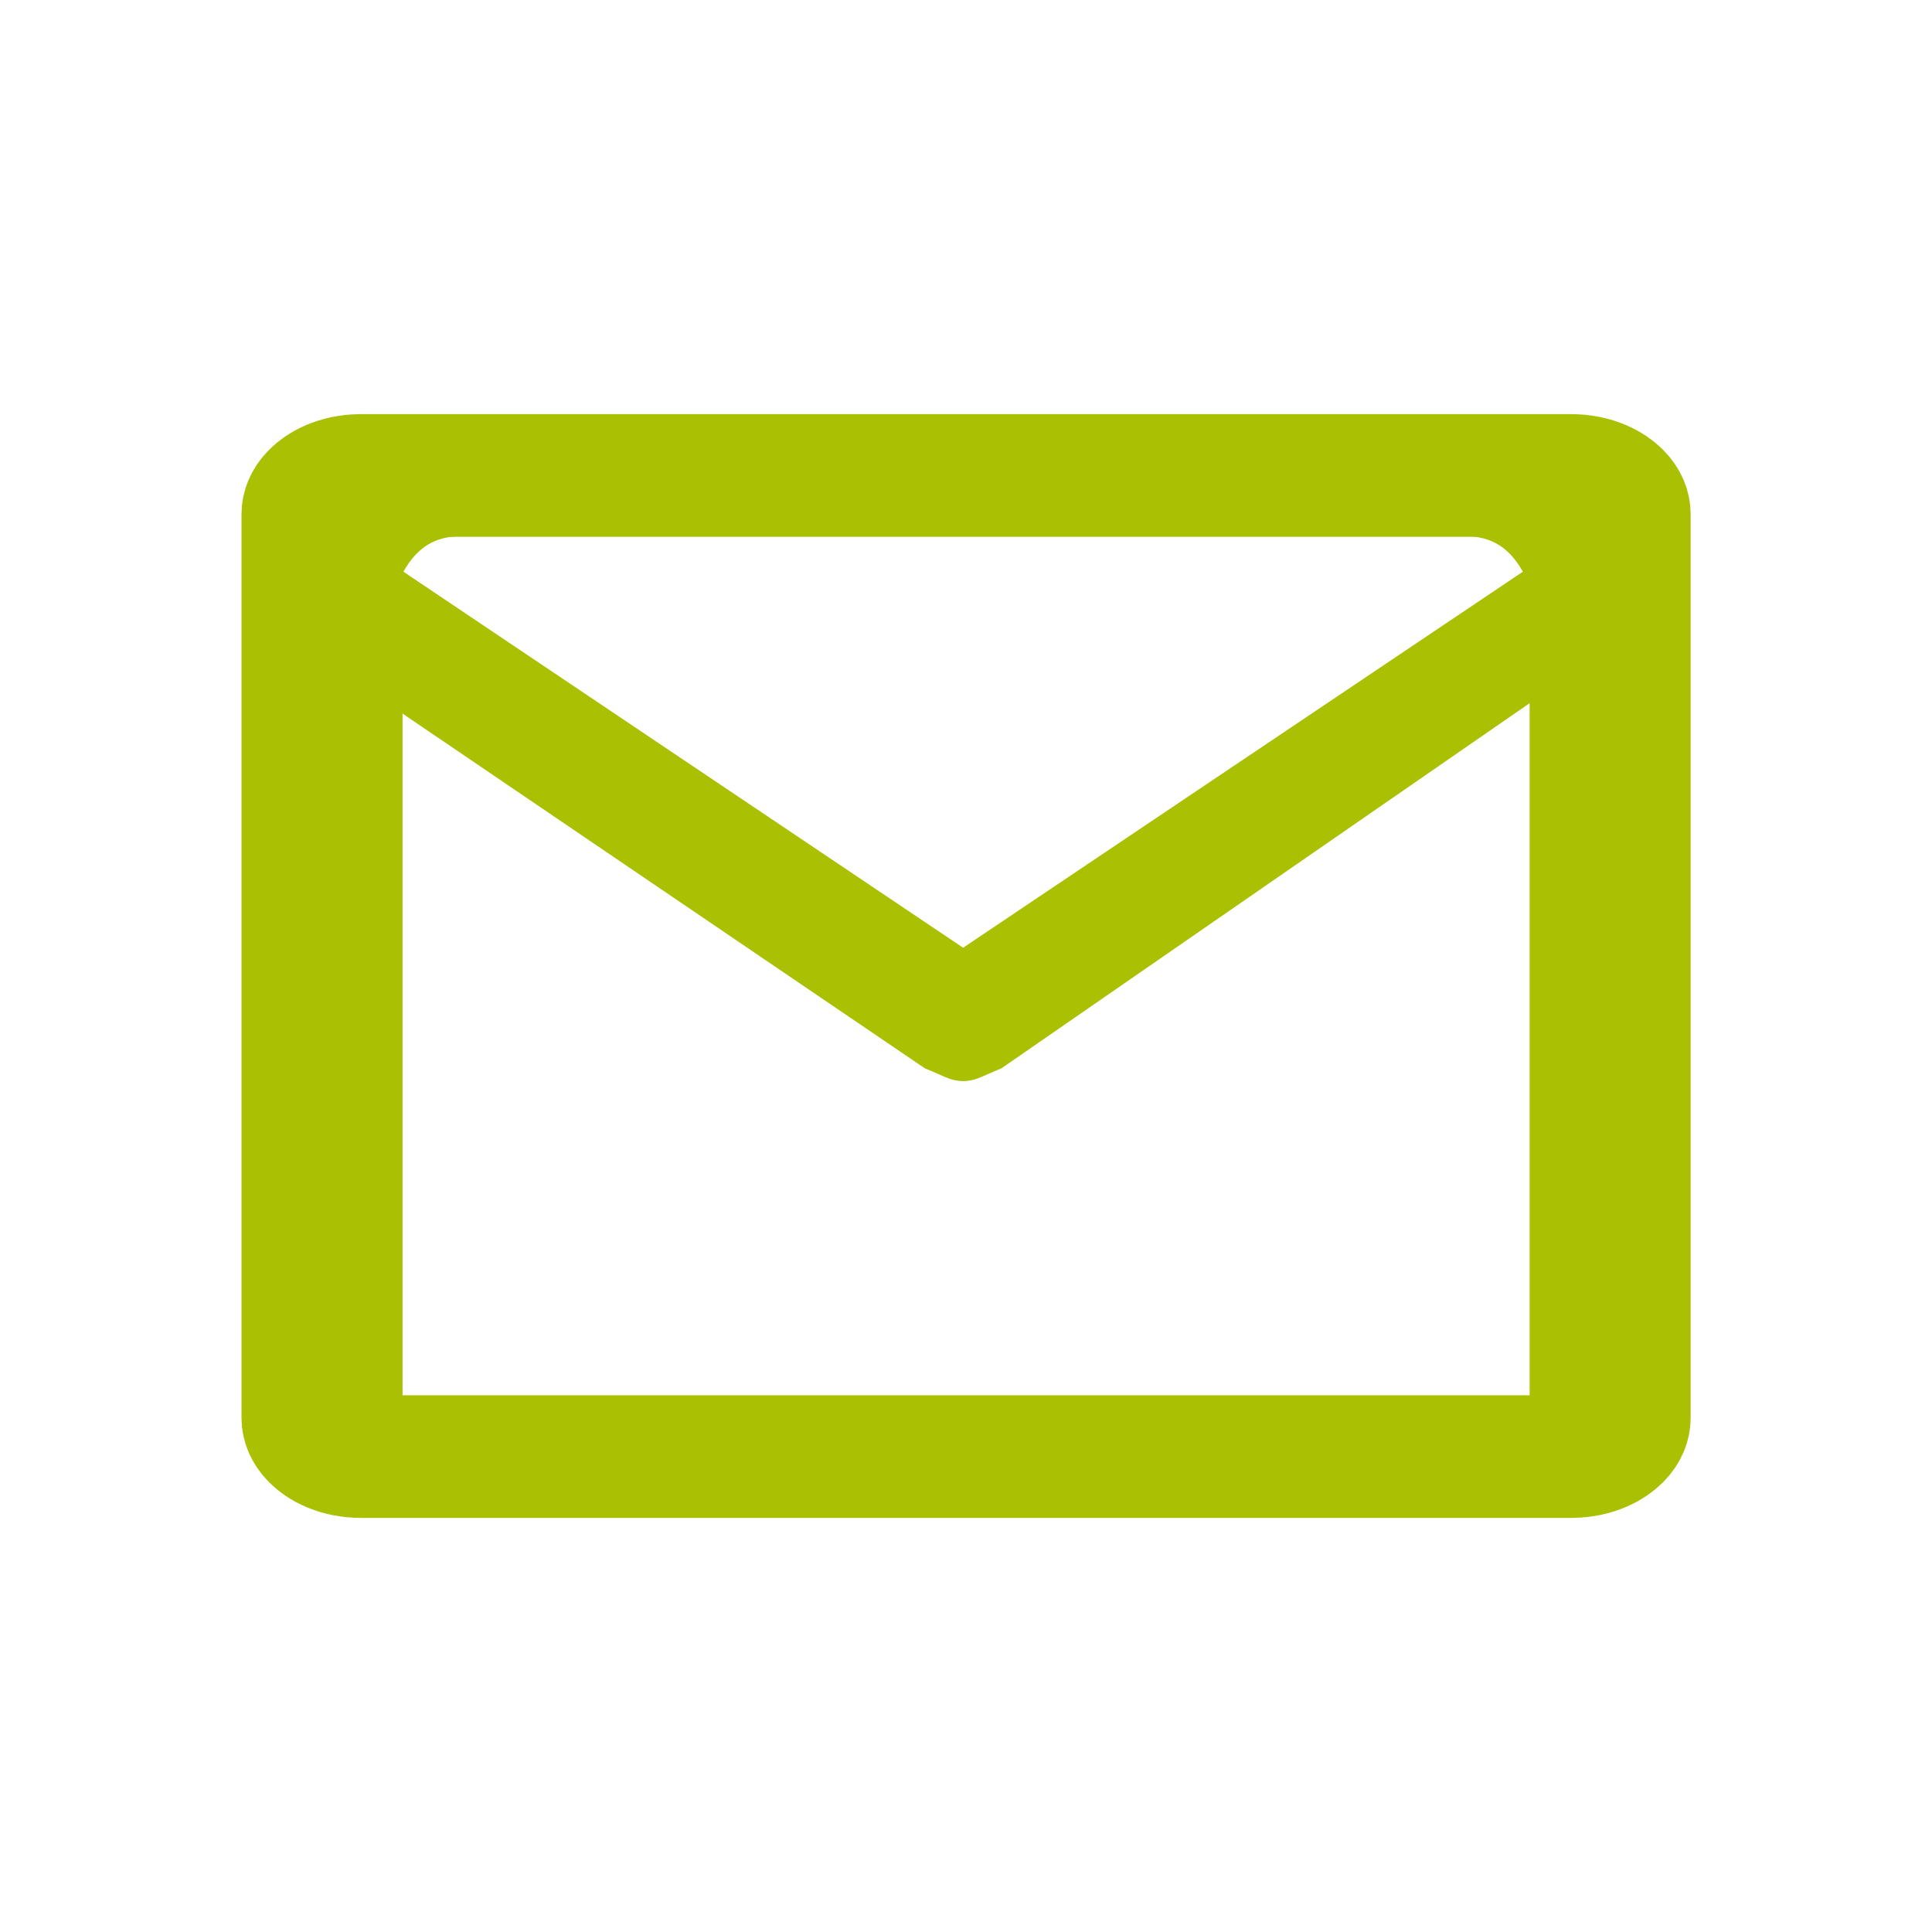 <?xml version="1.0" encoding="UTF-8" standalone="no"?>
<!DOCTYPE svg PUBLIC "-//W3C//DTD SVG 1.1//EN" "http://www.w3.org/Graphics/SVG/1.1/DTD/svg11.dtd">
<svg width="100%" height="100%" viewBox="0 0 100 100" version="1.1" xmlns="http://www.w3.org/2000/svg" xmlns:xlink="http://www.w3.org/1999/xlink" xml:space="preserve" xmlns:serif="http://www.serif.com/" style="fill-rule:evenodd;clip-rule:evenodd;">
    <g transform="matrix(4.167,0,0,3.174,0,11.913)">
        <path d="M20,4.63L20,19.37C20,19.718 19.785,20 19.52,20L4.48,20C4.215,20 4,19.718 4,19.37L4,4.63C4,4.282 4.215,4 4.48,4L19.52,4C19.785,4 20,4.282 20,4.63Z" style="fill:none;stroke:rgb(170,192,3);stroke-width:2px;"/>
    </g>
    <g transform="matrix(1.473,0,0,1.419,14.096,21.439)">
        <path d="M41.924,0L6.625,0C4.727,0 3.149,0.638 1.889,1.915C0.63,3.192 0,4.762 0,6.625L0,33.125C0,35.023 0.63,36.601 1.889,37.861C3.149,39.12 4.727,39.75 6.625,39.75L41.924,39.75C43.822,39.75 45.4,39.12 46.66,37.861C47.919,36.601 48.549,35.023 48.549,33.125L48.549,6.625C48.549,4.762 47.919,3.192 46.66,1.915C45.4,0.638 43.822,0 41.924,0ZM6.625,4.451L41.924,4.451C42.372,4.451 42.761,4.555 43.088,4.762C43.416,4.969 43.701,5.297 43.942,5.745L24.274,19.461L4.606,5.745C4.848,5.297 5.133,4.969 5.46,4.762C5.788,4.555 6.176,4.451 6.625,4.451ZM36.517,37.5L6.269,37.737C5.579,37.737 3.325,36.448 2.928,36.051C2.532,35.654 2.126,34.78 2.126,34.089L2.651,12.849L1.505,8.756L22.929,23.86C23.17,23.964 23.403,24.067 23.627,24.171C23.852,24.274 24.067,24.326 24.274,24.326C24.481,24.326 24.697,24.274 24.921,24.171C25.146,24.067 25.379,23.964 25.62,23.86L46.564,8.83L45.899,16.16L45.663,33.769C45.663,34.459 43.293,39.154 43.028,37.233C42.949,36.667 35.86,39.601 36.517,37.5Z" style="fill:rgb(170,192,2);fill-rule:nonzero;"/>
    </g>
</svg>
